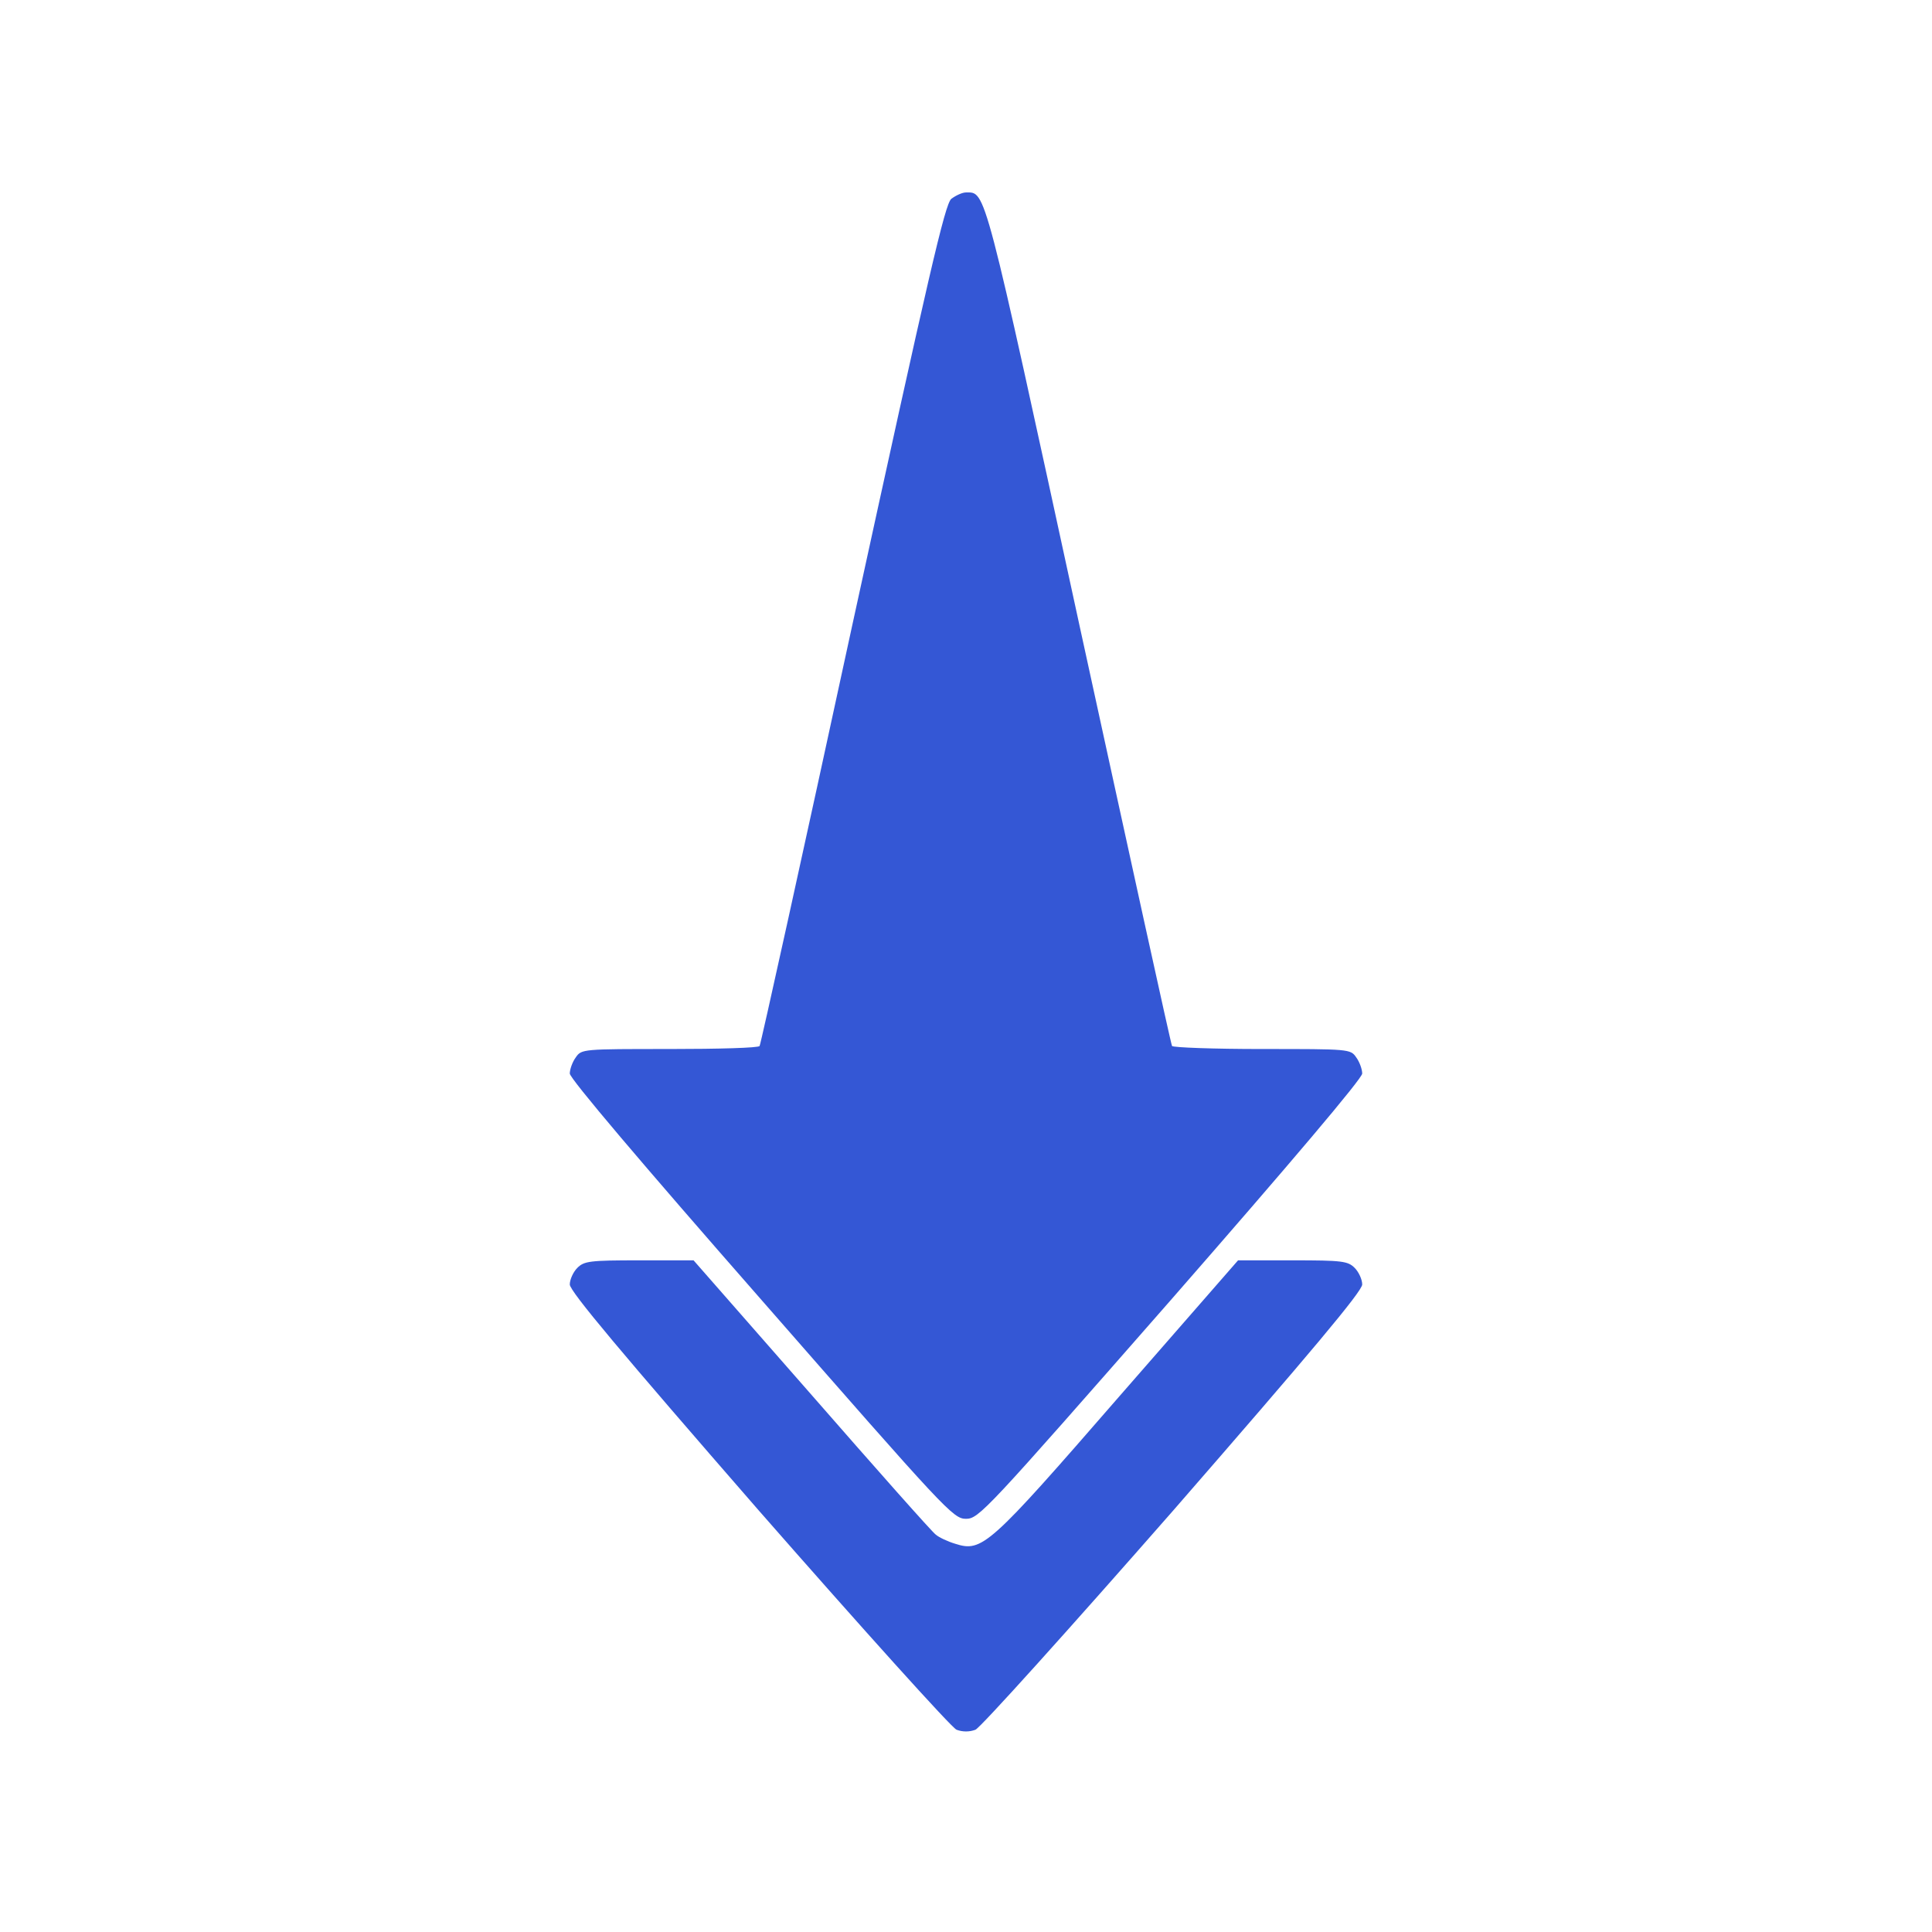 <?xml version="1.0" standalone="no"?>
<!DOCTYPE svg PUBLIC "-//W3C//DTD SVG 20010904//EN"
 "http://www.w3.org/TR/2001/REC-SVG-20010904/DTD/svg10.dtd">
<svg version="1.0" xmlns="http://www.w3.org/2000/svg"
 width="512pt" height="512pt" viewBox="0 0 512 512"
 preserveAspectRatio="xMidYMid meet">

<g transform="translate(0,512) scale(0.1,-0.1)"
fill="#3457D5" stroke="none">
<path d="M2521 4593 c-17 -15 -58 -193 -262 -1128 -132 -610 -243 -1113 -246
-1117 -2 -5 -109 -8 -238 -8 -230 0 -234 0 -249 -22 -9 -12 -16 -32 -16 -43 0
-13 188 -235 508 -600 489 -559 508 -580 542 -580 34 0 53 21 543 580 319 365
507 587 507 600 0 11 -7 31 -16 43 -15 22 -19 22 -249 22 -129 0 -236 4 -239
8 -3 5 -113 508 -246 1118 -254 1170 -247 1144 -300 1144 -10 0 -27 -8 -39
-17z"/>
<path d="M1530 1760 c-11 -11 -20 -31 -20 -44 0 -18 137 -181 500 -598 276
-315 512 -577 525 -582 16 -6 34 -6 50 0 13 5 249 267 525 582 363 417 500
580 500 598 0 13 -9 33 -20 44 -18 18 -33 20 -164 20 l-145 0 -316 -362 c-345
-397 -362 -412 -434 -389 -20 6 -43 17 -51 24 -9 6 -157 173 -329 370 l-313
357 -144 0 c-131 0 -146 -2 -164 -20z"/>
</g>
</svg>
